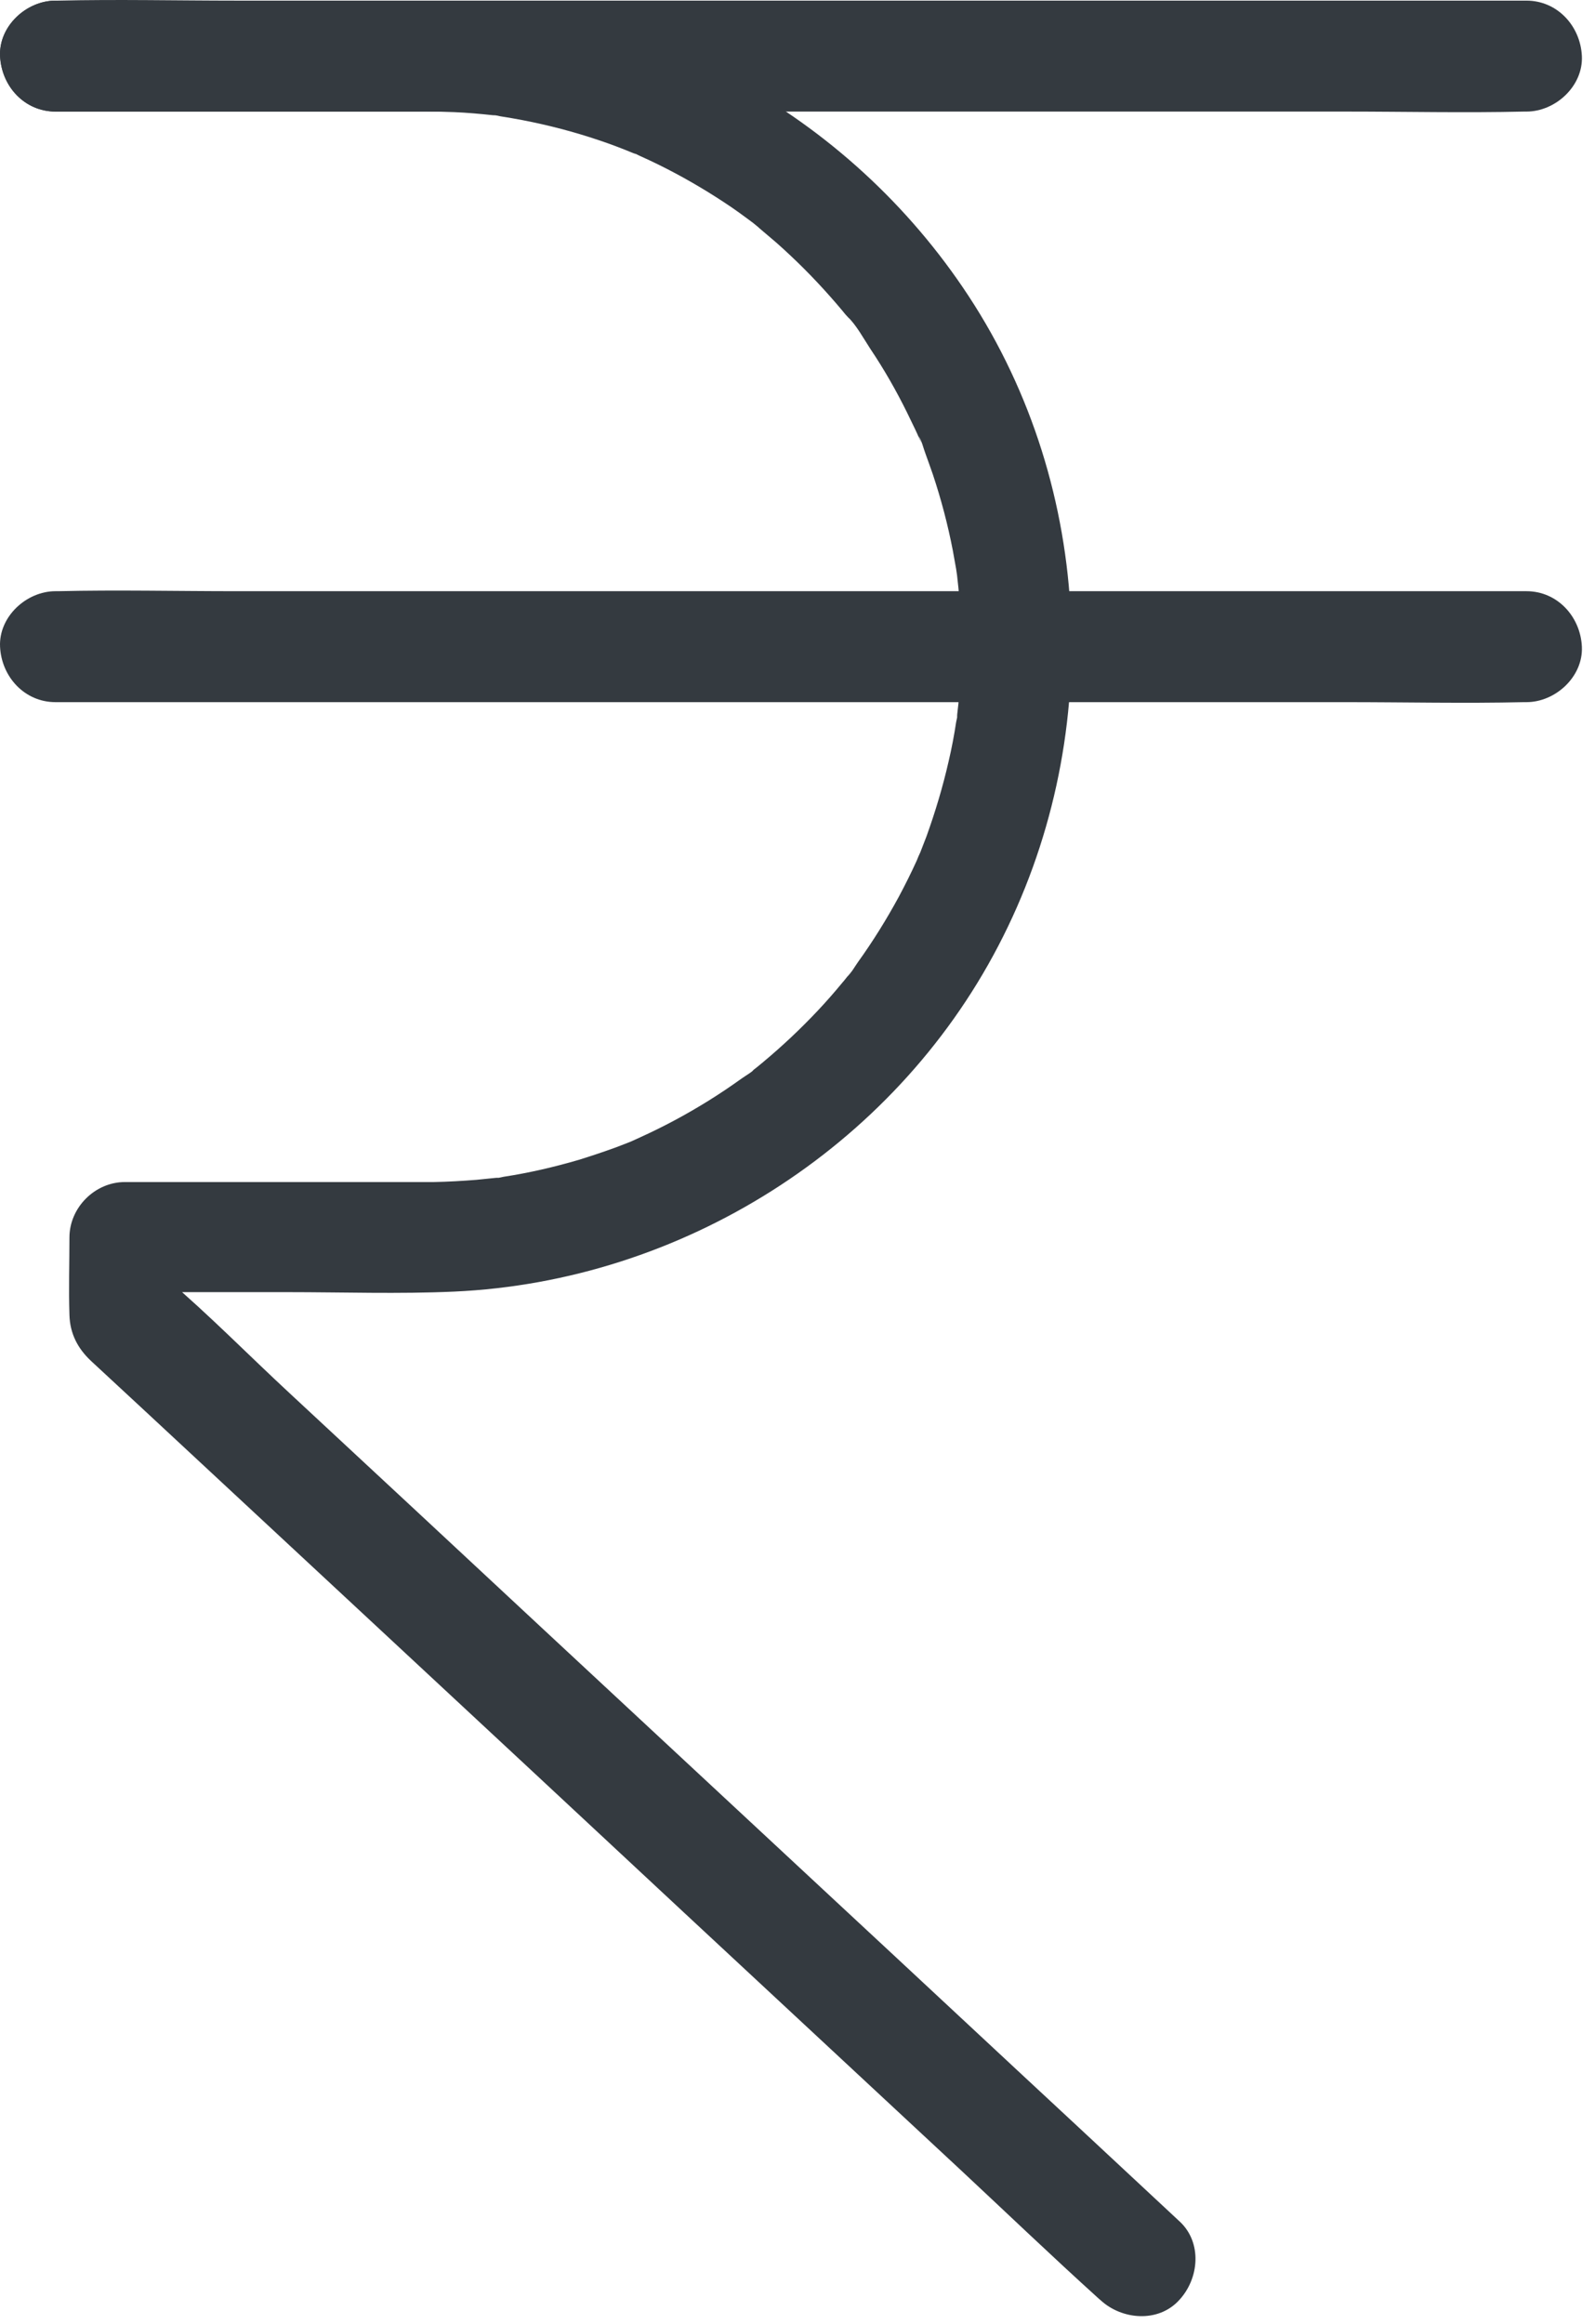 <svg width="92" height="134" viewBox="0 0 92 134" fill="none" xmlns="http://www.w3.org/2000/svg">
<path d="M68.039 128.075C66.104 126.267 64.153 124.46 62.218 122.653C57.548 118.319 52.894 113.969 48.224 109.635C42.594 104.405 36.981 99.175 31.351 93.946C26.473 89.404 21.596 84.862 16.718 80.336C14.351 78.145 12.064 75.81 9.601 73.715C9.569 73.683 9.537 73.651 9.505 73.619C9.825 74.37 10.129 75.122 10.448 75.874V71.299C9.377 72.371 8.321 73.427 7.25 74.498H16.574C19.772 74.498 23.003 74.61 26.201 74.466C39.3 73.874 51.502 66.198 57.581 54.539C63.722 42.784 63.178 28.199 55.869 17.068C48.96 6.545 37.125 0.052 24.508 0.036H3.861H3.205C1.526 0.036 -0.074 1.507 0.006 3.235C0.086 4.962 1.414 6.433 3.205 6.433H22.956C24.044 6.433 25.115 6.417 26.203 6.465C26.939 6.497 27.674 6.561 28.41 6.641C28.682 6.673 29.242 6.577 28.426 6.641C28.554 6.625 28.746 6.689 28.858 6.705C29.29 6.769 29.721 6.849 30.153 6.929C31.641 7.217 33.112 7.601 34.535 8.081C35.207 8.305 35.879 8.56 36.534 8.832C36.838 8.96 36.806 8.784 36.358 8.752C36.518 8.768 36.79 8.944 36.95 9.008C37.302 9.168 37.654 9.328 38.006 9.504C39.301 10.144 40.548 10.863 41.764 11.663C42.356 12.047 42.916 12.463 43.475 12.879C44.067 13.326 42.916 12.431 43.491 12.895C43.603 12.991 43.715 13.07 43.811 13.166C44.131 13.438 44.451 13.71 44.771 13.982C45.874 14.958 46.914 15.997 47.889 17.101C48.113 17.357 48.353 17.628 48.577 17.9C48.673 18.012 48.753 18.124 48.849 18.22C48.993 18.396 49.473 18.78 48.865 18.236C49.393 18.732 49.809 19.516 50.208 20.123C50.992 21.291 51.696 22.522 52.319 23.786C52.479 24.105 52.623 24.425 52.783 24.745C52.879 24.937 52.959 25.129 53.039 25.321C53.279 25.849 53.007 25.193 52.975 25.145C53.167 25.385 53.263 25.849 53.375 26.137C53.519 26.536 53.663 26.936 53.807 27.352C54.287 28.791 54.67 30.247 54.958 31.734C55.022 32.086 55.086 32.454 55.15 32.806C55.182 32.981 55.198 33.173 55.23 33.349C55.31 33.829 55.134 32.518 55.214 33.269C55.31 34.085 55.374 34.885 55.406 35.7C55.47 37.156 55.454 38.611 55.326 40.066C55.294 40.434 55.262 40.802 55.214 41.17C55.182 41.442 55.278 41.826 55.23 41.09C55.246 41.266 55.182 41.458 55.15 41.634C55.038 42.385 54.894 43.137 54.718 43.889C54.383 45.36 53.951 46.799 53.439 48.223C53.311 48.559 53.183 48.878 53.055 49.214C52.783 49.886 53.295 48.718 53.087 49.134C53.007 49.294 52.943 49.454 52.879 49.614C52.559 50.318 52.208 51.021 51.84 51.709C51.136 53.005 50.352 54.268 49.489 55.468C49.297 55.739 49.105 56.091 48.865 56.315C48.913 56.267 49.329 55.739 48.977 56.171C48.849 56.331 48.721 56.507 48.577 56.667C48.129 57.211 47.666 57.739 47.186 58.25C46.178 59.322 45.107 60.329 43.971 61.273C43.811 61.401 43.651 61.545 43.475 61.673C43.316 61.817 43.156 62.057 43.619 61.561C43.395 61.801 43.044 61.993 42.772 62.185C42.148 62.632 41.508 63.064 40.837 63.48C39.573 64.264 38.262 64.967 36.919 65.575C36.791 65.639 36.663 65.687 36.535 65.751C35.847 66.055 37.206 65.479 36.519 65.767C36.183 65.895 35.863 66.023 35.527 66.151C34.823 66.407 34.104 66.647 33.384 66.871C31.961 67.286 30.521 67.622 29.05 67.846C28.858 67.878 28.602 67.958 28.394 67.942C29.05 67.99 28.842 67.878 28.586 67.91C28.218 67.942 27.851 67.99 27.483 68.022C26.667 68.086 25.852 68.134 25.036 68.15H23.932H19.23H7.955H7.204C5.476 68.15 4.005 69.621 4.005 71.349C4.005 72.836 3.957 74.323 4.005 75.811C4.037 76.914 4.501 77.762 5.252 78.466C6.276 79.409 7.299 80.369 8.323 81.312C12.785 85.454 17.247 89.613 21.709 93.755C27.626 99.256 33.544 104.758 39.461 110.276C44.787 115.233 50.129 120.191 55.454 125.149C58.093 127.612 60.7 130.107 63.371 132.522C63.403 132.554 63.45 132.586 63.483 132.618C64.714 133.753 66.809 133.929 68.009 132.618C69.176 131.37 69.352 129.291 68.041 128.076L68.039 128.075Z" fill="#343A40"/>
<path d="M3.202 6.433H11.646H31.941H56.394H77.601C81.039 6.433 84.478 6.513 87.9 6.433H88.044C89.723 6.433 91.323 4.962 91.243 3.234C91.163 1.507 89.835 0.036 88.044 0.036H79.6H59.305H34.852H13.645C10.207 0.036 6.768 -0.044 3.346 0.036H3.202C1.522 0.036 -0.077 1.507 0.003 3.234C0.083 4.977 1.41 6.433 3.202 6.433Z" fill="#343A40"/>
<path d="M3.202 40.482H11.646H31.941H56.394H77.601C81.039 40.482 84.478 40.562 87.9 40.482H88.044C89.723 40.482 91.323 39.011 91.243 37.284C91.163 35.556 89.835 34.085 88.044 34.085H79.6H59.305H34.852H13.645C10.207 34.085 6.768 34.005 3.346 34.085H3.202C1.522 34.085 -0.077 35.556 0.003 37.284C0.083 39.011 1.41 40.482 3.202 40.482Z" fill="#343A40"/>
</svg>
